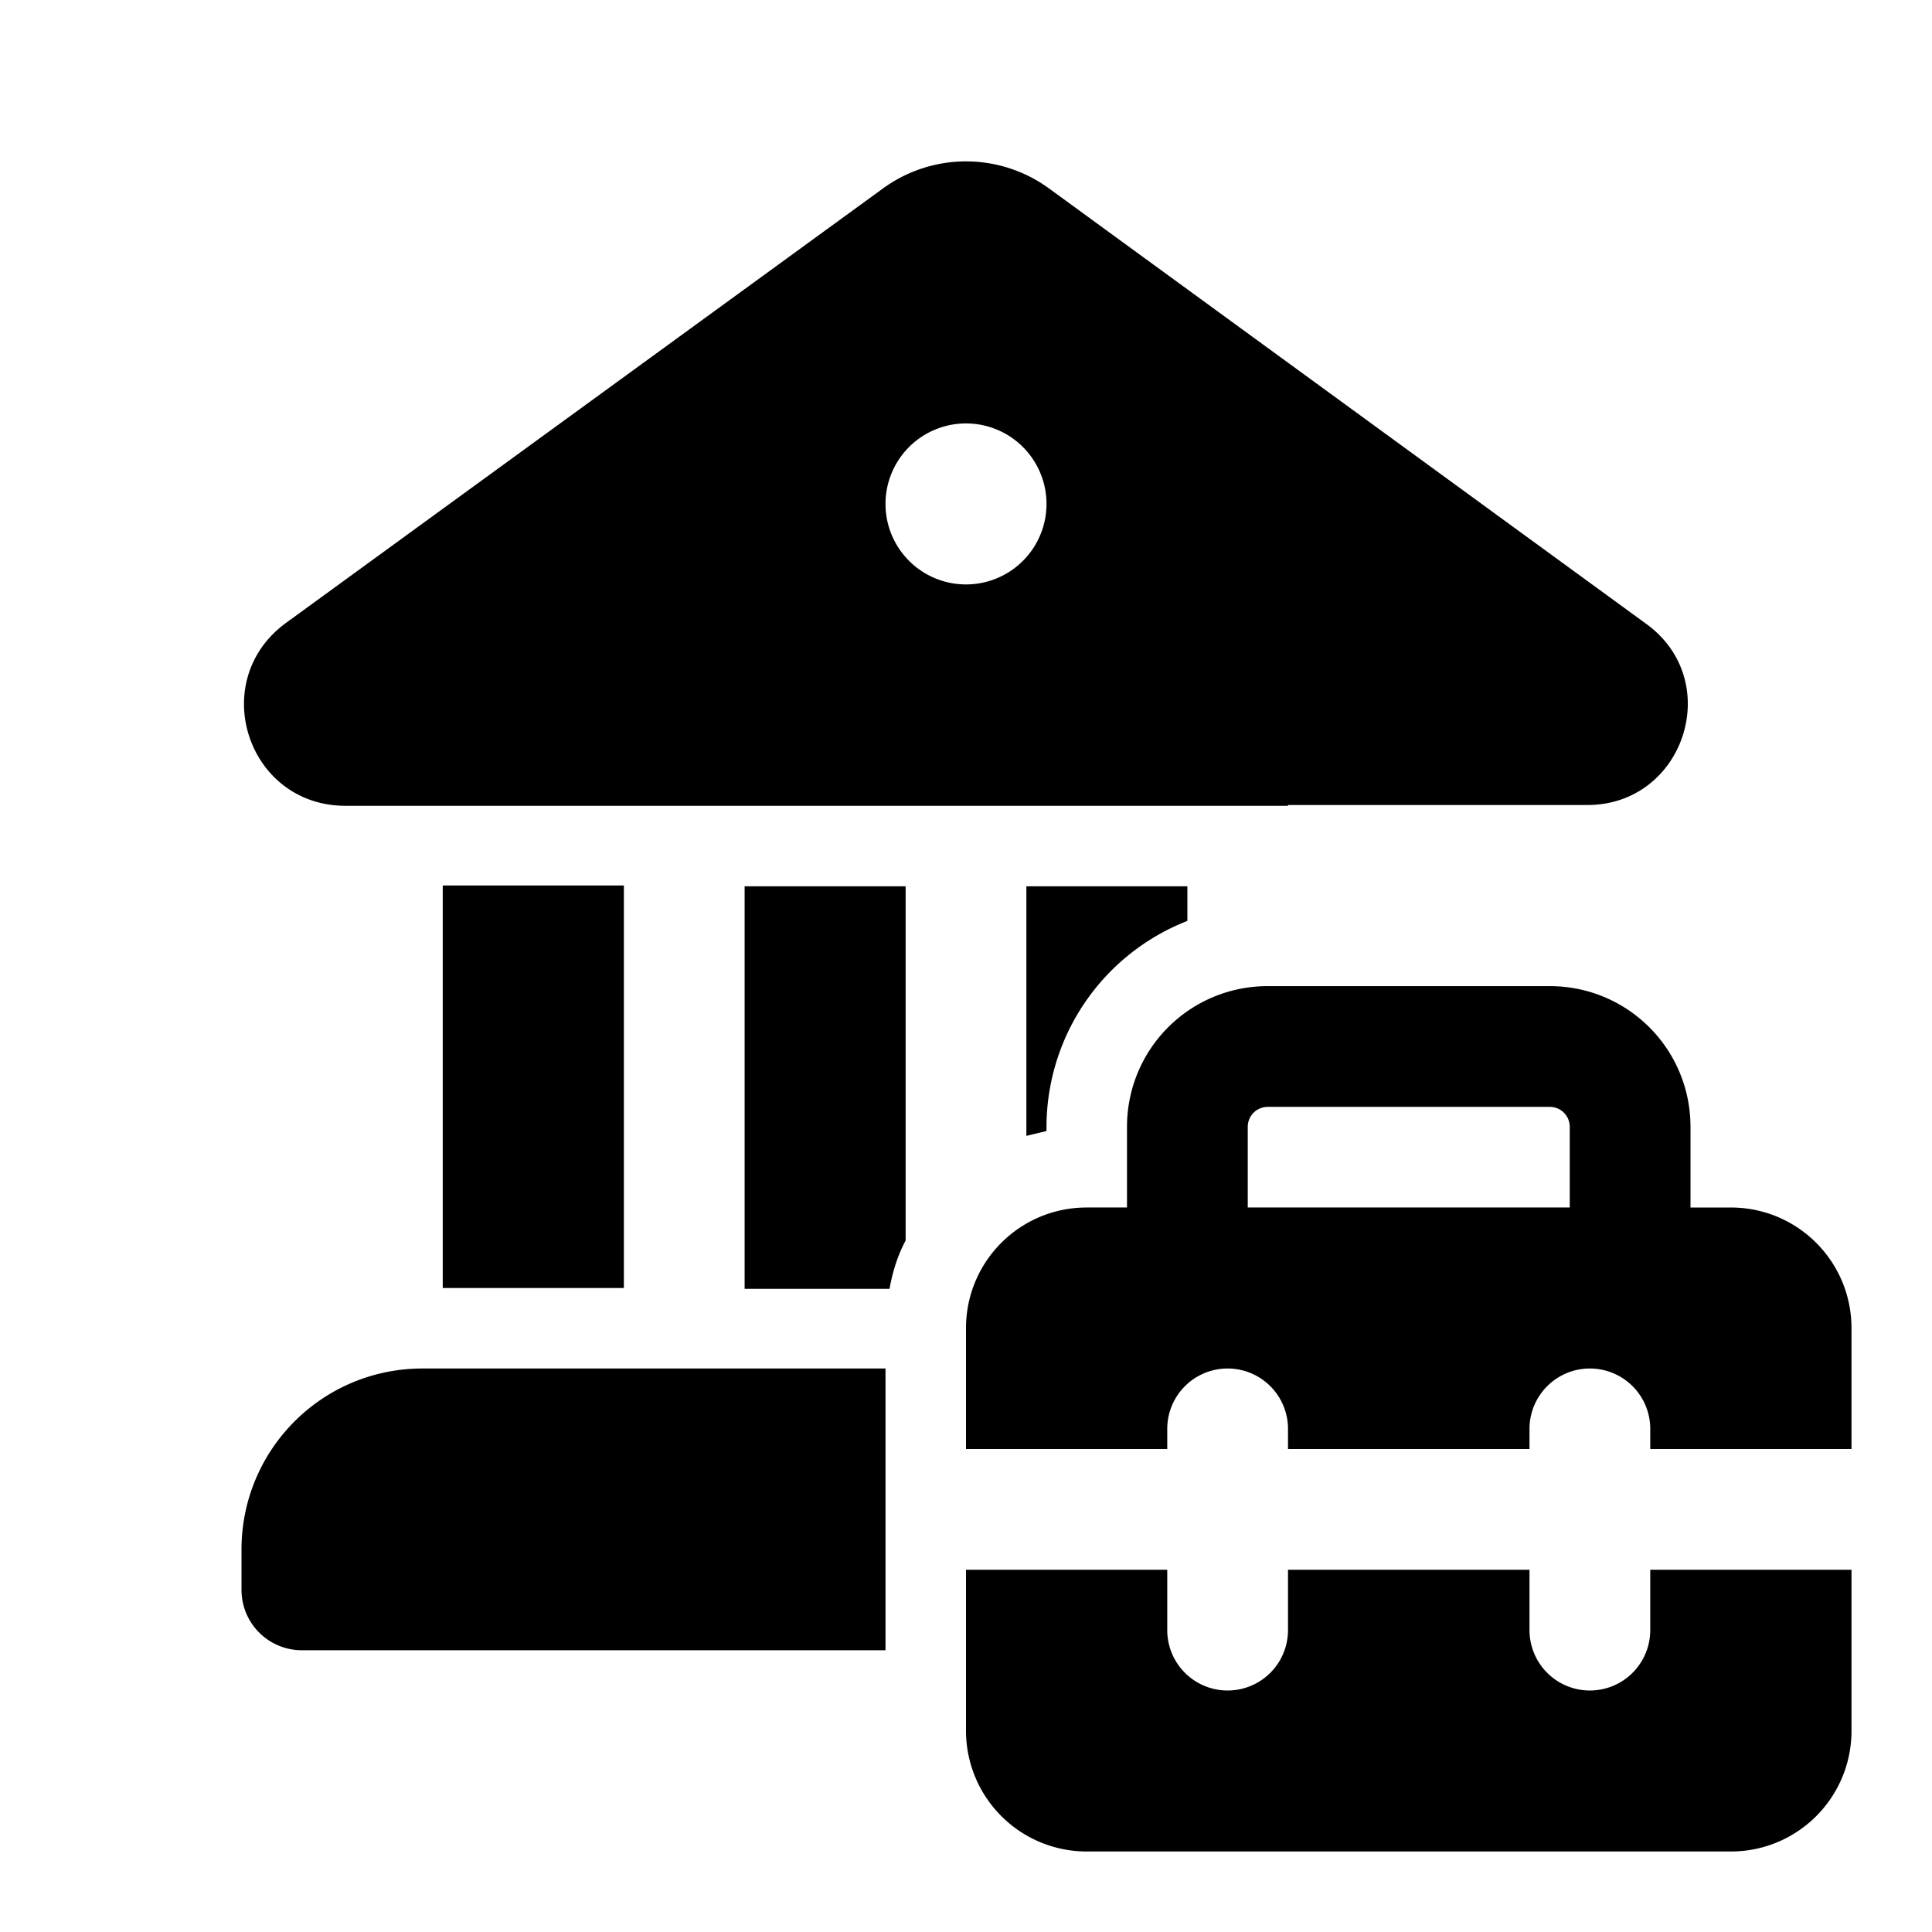 <svg fill="currentColor" viewBox="0 0 24 24"><path d="M13.03 2.34a1.75 1.75 0 0 0-2.06 0l-7.42 5.4c-.98.72-.48 2.26.73 2.27H16V10h3.72c1.2 0 1.71-1.54.73-2.25l-7.42-5.41ZM12 5.26a1 1 0 1 1 0 2 1 1 0 0 1 0-2Zm-.75 10.15c-.1.19-.16.38-.2.6h-1.8v-5h2v4.4Zm3.5-3.97A2.75 2.75 0 0 0 13 14v.05l-.25.06v-3.1h2v.43ZM11 17v3.5H3.75a.75.75 0 0 1-.75-.75v-.5C3 18.01 4 17 5.25 17H11Zm-5.5-1h2.25v-5H5.5v5Zm8.5-1h-.5c-.83 0-1.5.67-1.5 1.5V18h2.5v-.25a.75.75 0 0 1 1.5 0V18h3v-.25a.75.75 0 0 1 1.5 0V18H23v-1.5c0-.83-.67-1.5-1.5-1.5H21v-1c0-.97-.78-1.75-1.75-1.75h-3.5c-.97 0-1.75.78-1.75 1.75v1Zm1.5-1c0-.14.11-.25.25-.25h3.5c.14 0 .25.11.25.25v1h-4v-1Zm-2 9a1.5 1.5 0 0 1-1.5-1.5v-2h2.5v.75a.75.75 0 0 0 1.5 0v-.75h3v.75a.75.75 0 0 0 1.5 0v-.75H23v2c0 .83-.67 1.5-1.5 1.5h-8Z"/></svg>